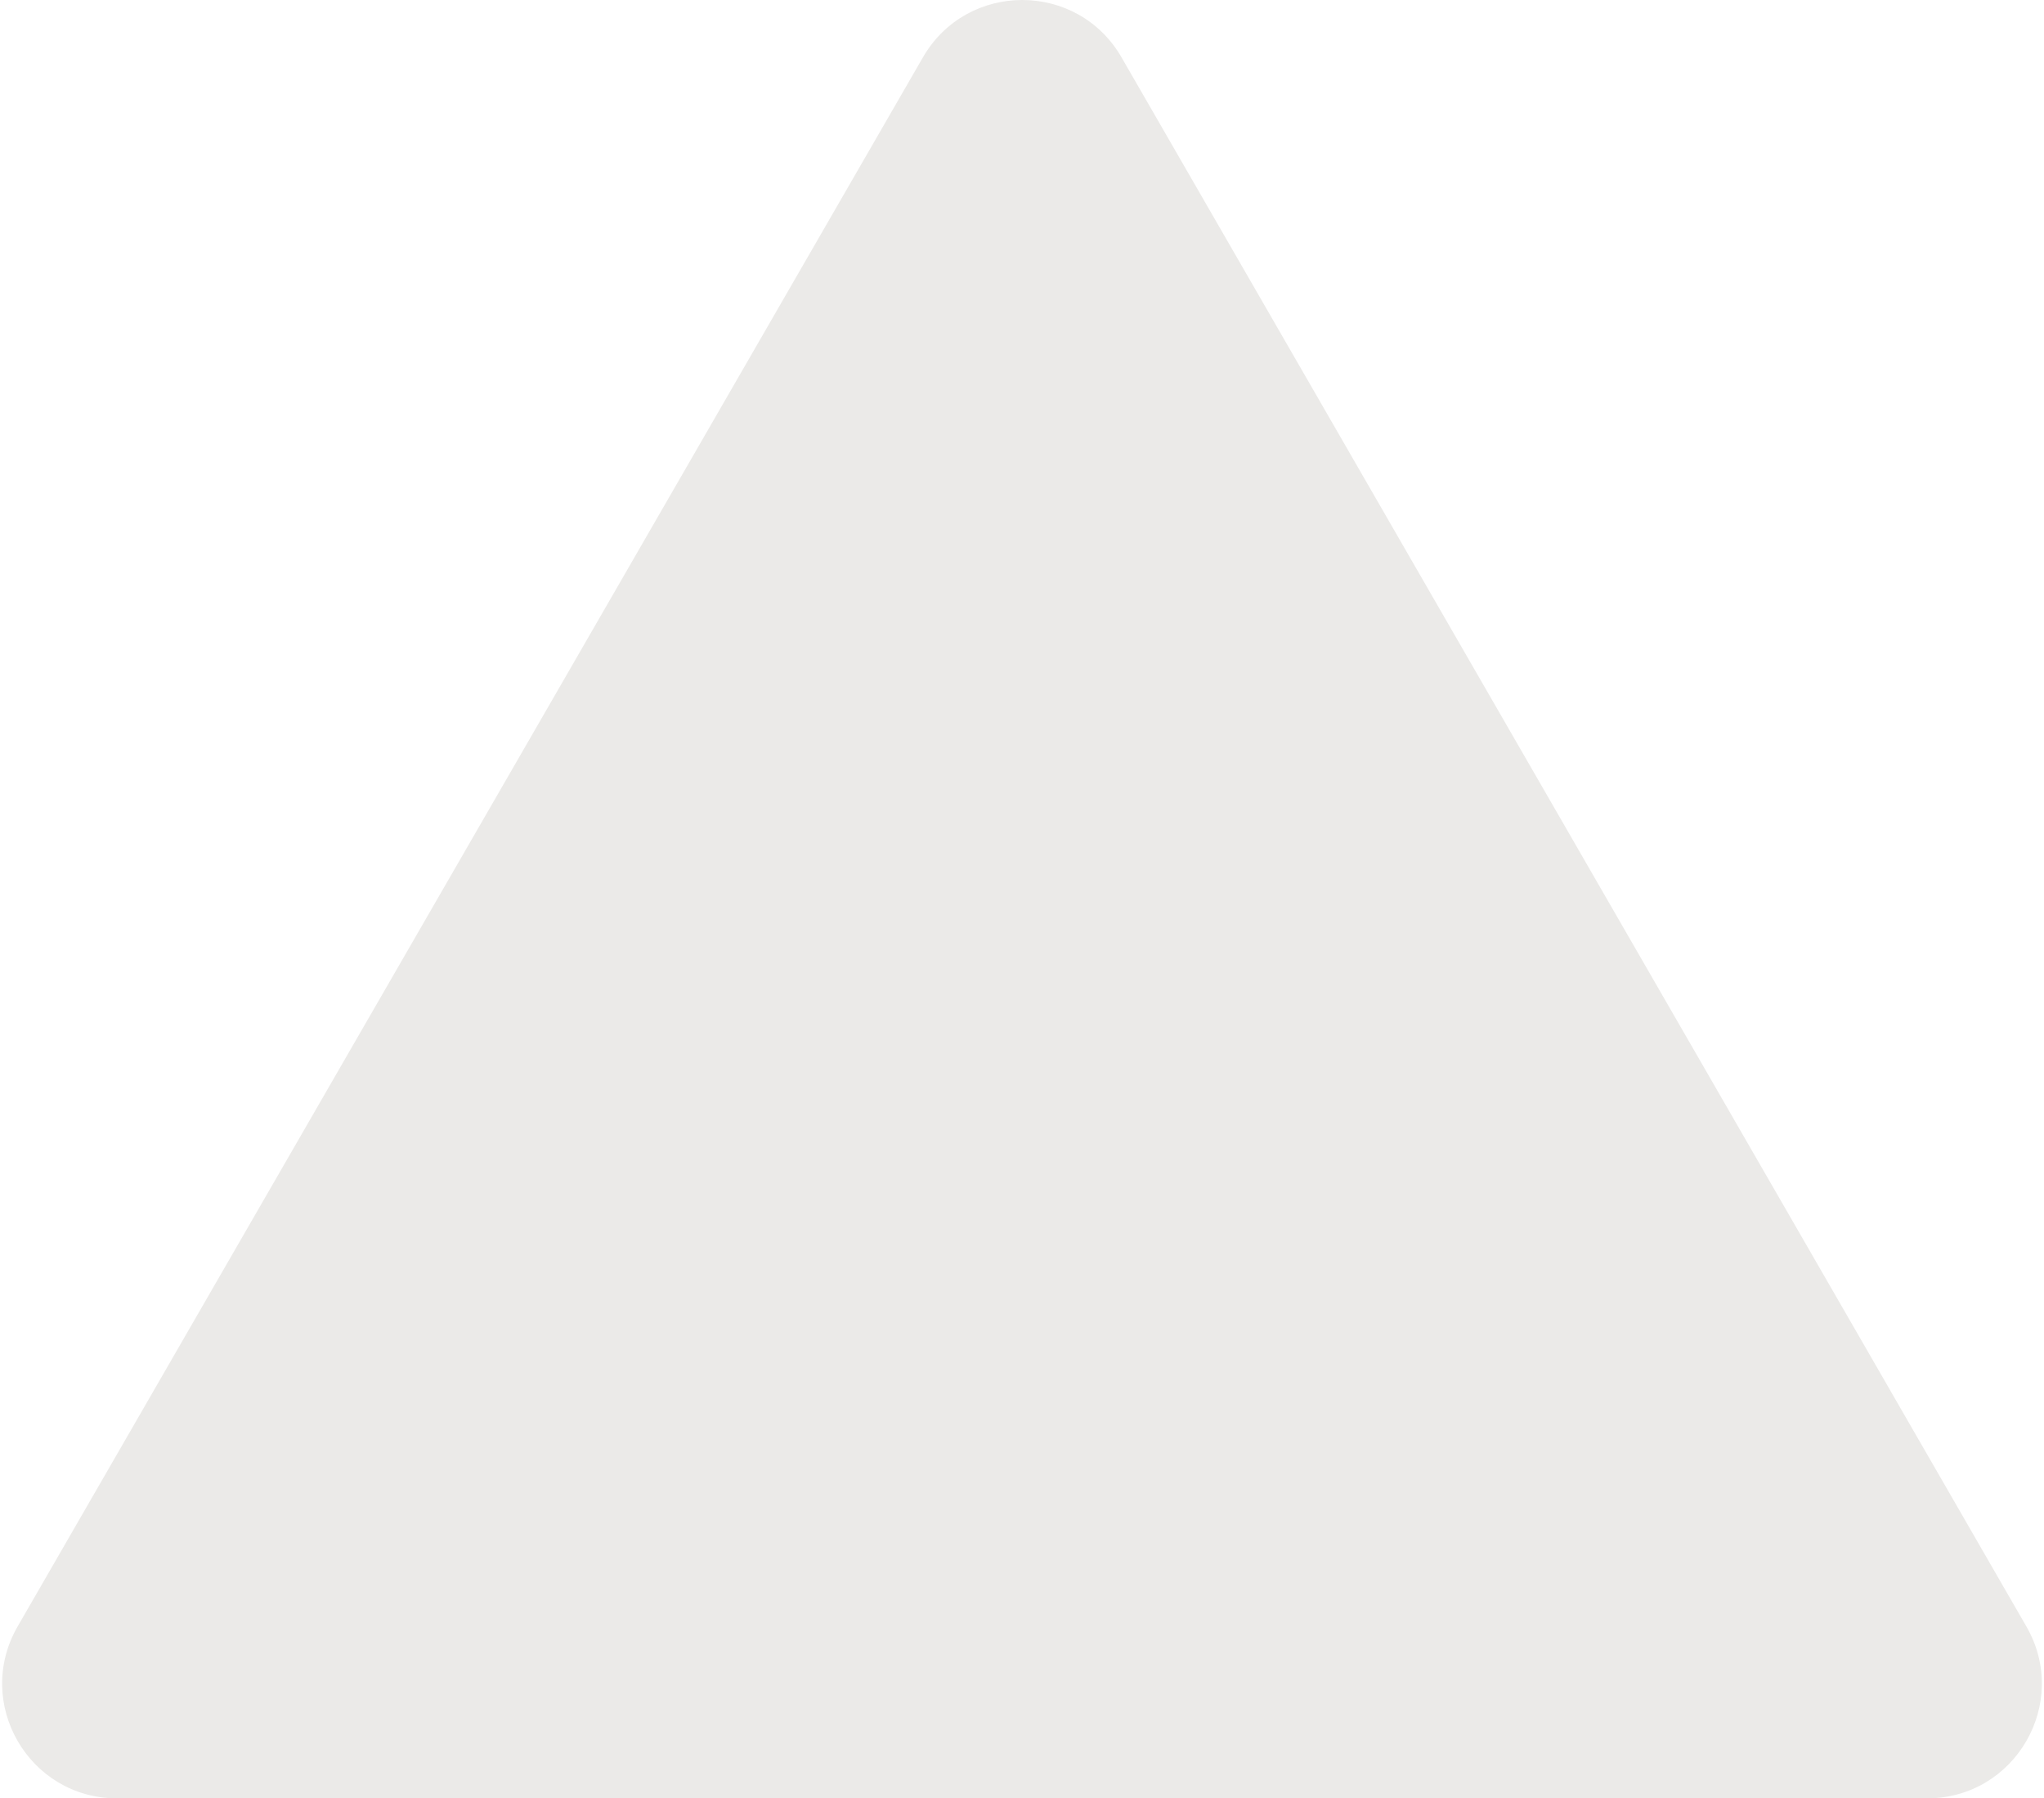 <svg width="3410" height="3000" viewBox="0 0 3410 3000" fill="none" xmlns="http://www.w3.org/2000/svg">
<g clip-path="url(#clip0_0_3)">
<path d="M195.078 3000H3214.92C3362.1 3000 3454.11 2840.78 3380.61 2713.32L1871.06 95.699C1797.48 -31.884 1613.31 -31.903 1539.71 95.664L29.414 2713.28C-44.127 2840.74 47.891 3000 195.078 3000Z" fill="#EBEAE8"/>
</g>
<defs>
<clipPath id="clip0_0_3">
<rect width="3410" height="3000" fill="white"/>
</clipPath>
</defs>
</svg>
